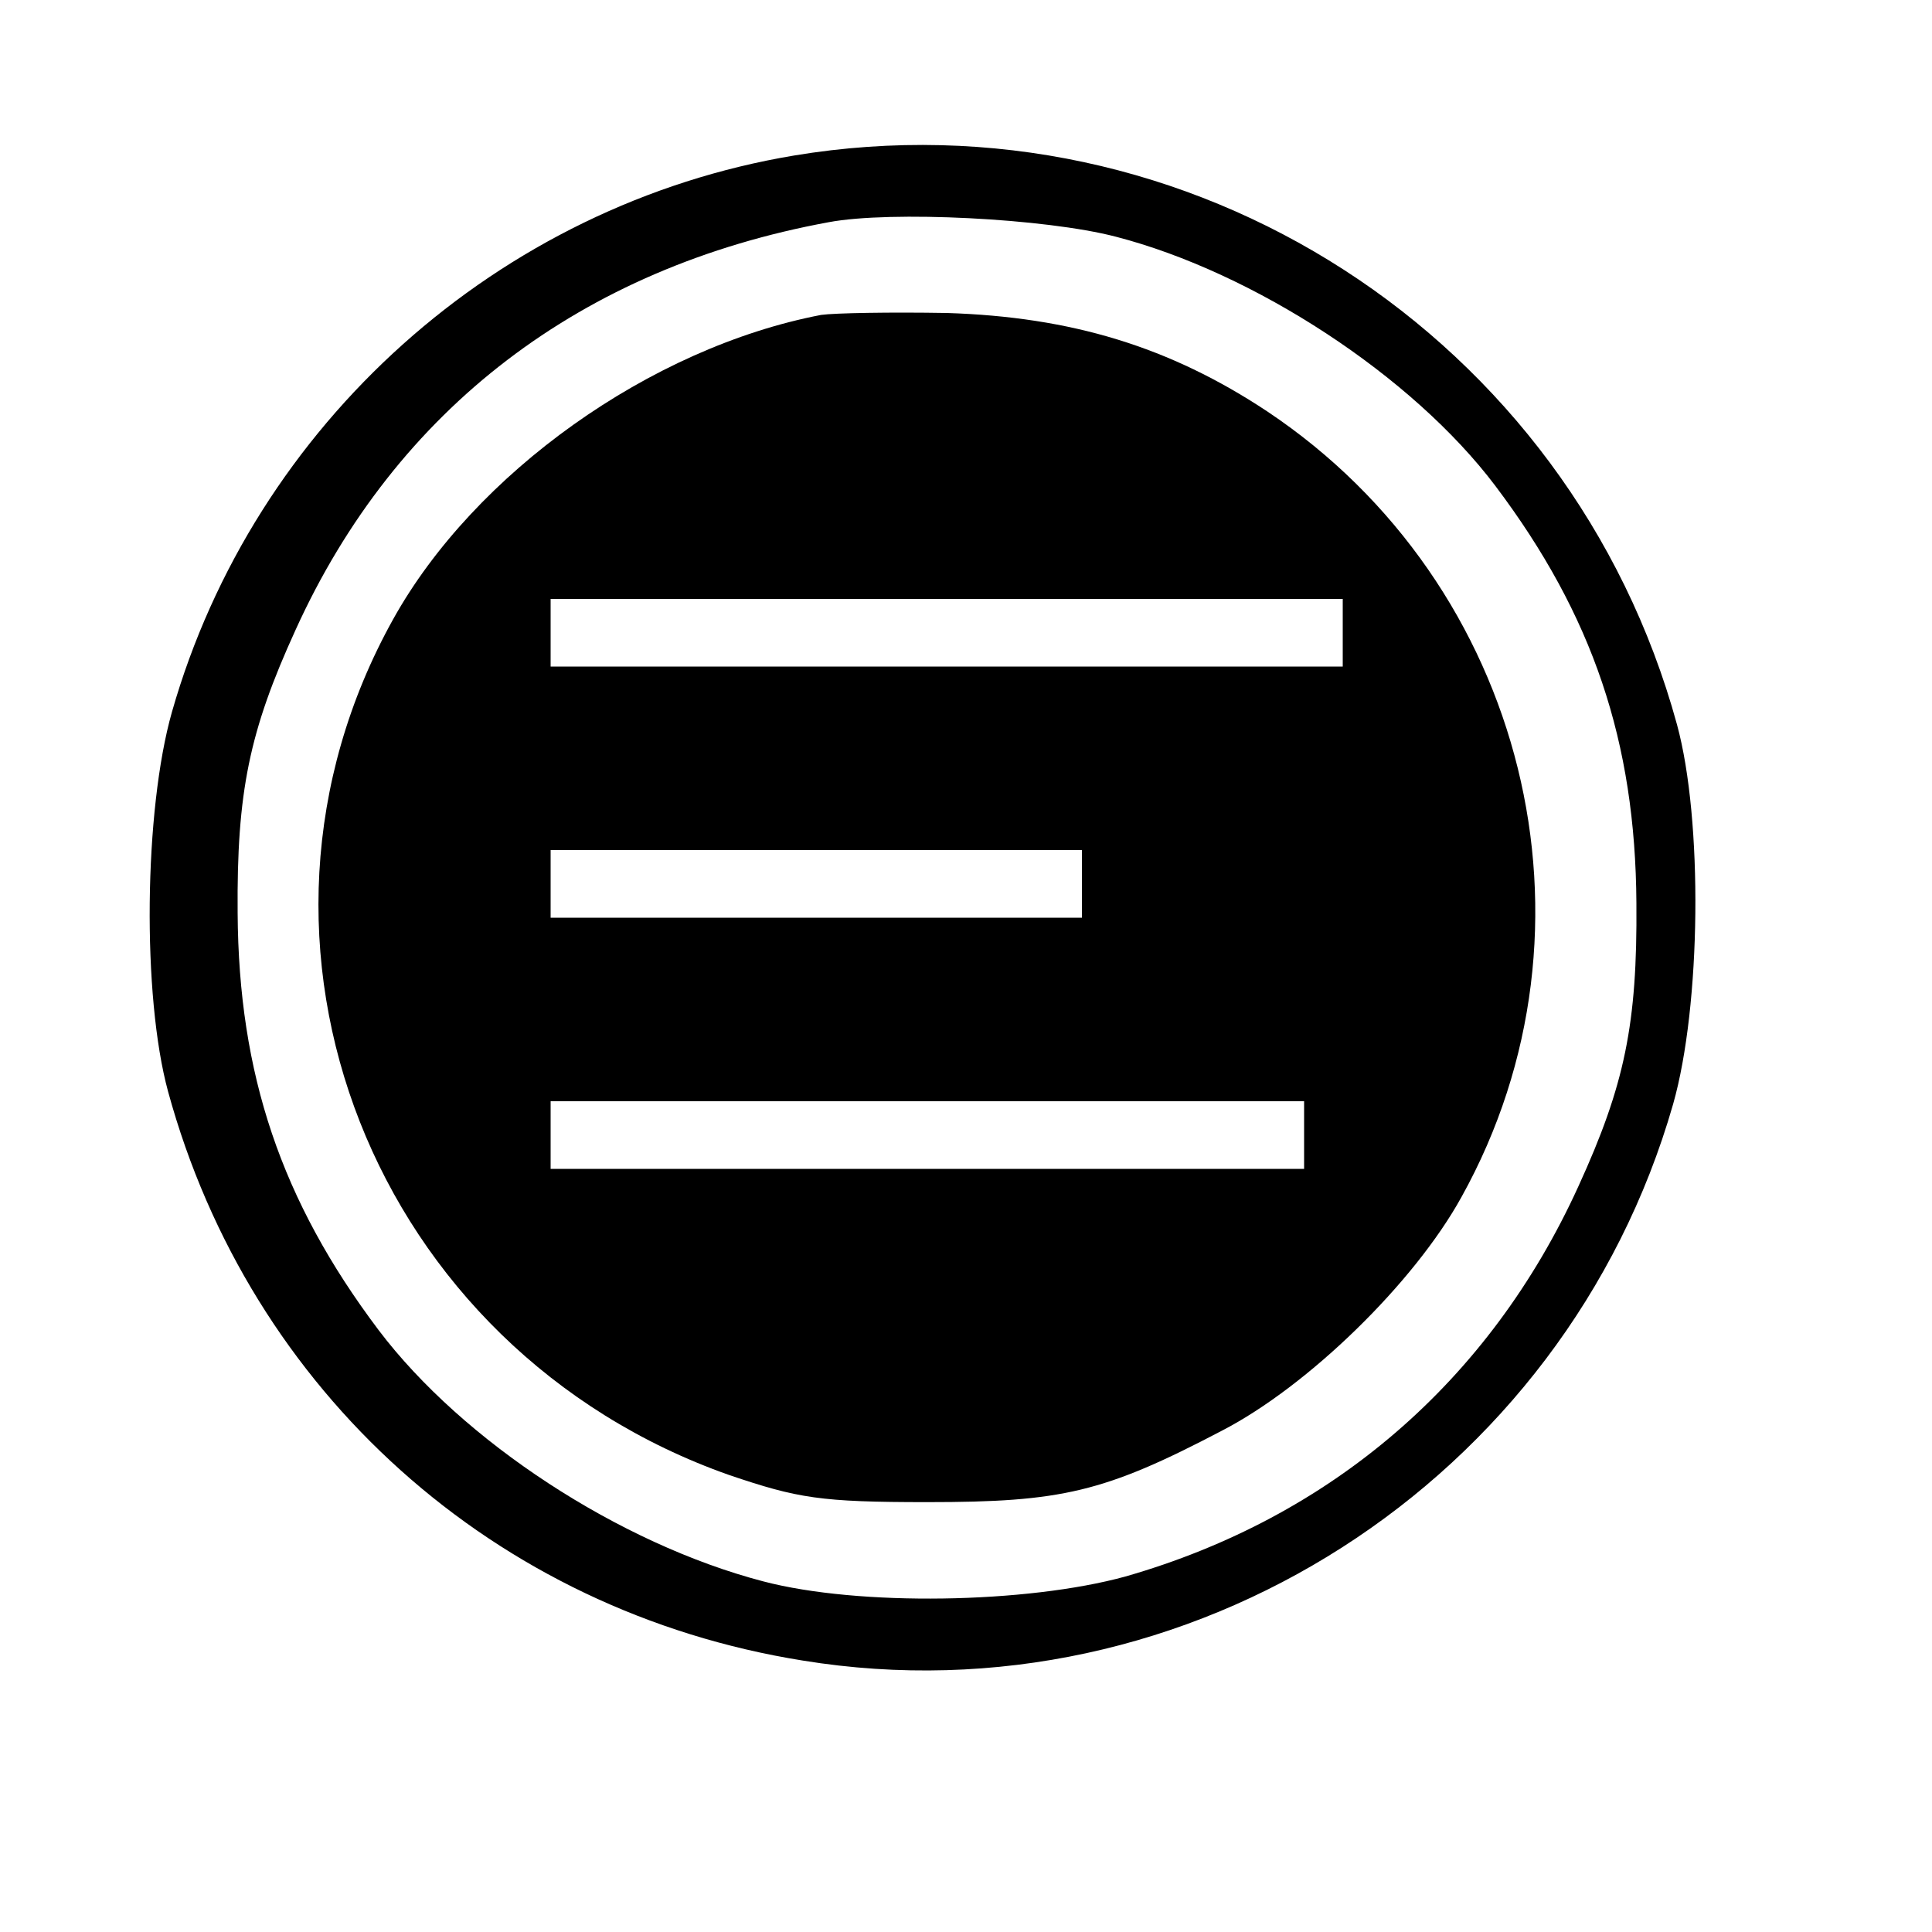 <?xml version="1.0" standalone="no"?>
<!DOCTYPE svg PUBLIC "-//W3C//DTD SVG 20010904//EN"
 "http://www.w3.org/TR/2001/REC-SVG-20010904/DTD/svg10.dtd">
<svg version="1.0" xmlns="http://www.w3.org/2000/svg"
 width="200pt" height="200pt" viewBox="0 0 200 200"
 preserveAspectRatio="xMidYMid meet">
<g transform="translate(0,200) scale(0.1,-0.1)"
fill="#000000" stroke="none">
<path d="M822 1839 c-306 -51 -559 -278 -644 -576 -29 -102 -31 -294 -4 -393
85 -311 338 -538 657 -589 399 -65 789 185 901 576 29 102 31 294 4 393 -110
402 -505 657 -914 589z m333 -84 c143 -37 307 -144 393 -258 101 -134 145
-265 146 -432 1 -125 -12 -188 -60 -293 -92 -202 -256 -343 -469 -404 -102
-28 -276 -31 -375 -5 -149 39 -311 145 -398 260 -101 134 -145 265 -146 432
-1 125 12 188 60 293 104 229 296 375 552 422 64 12 224 4 297 -15z"/>
<path d="M850 1674 c-177 -34 -359 -164 -443 -315 -187 -336 -21 -756 348
-886 71 -24 94 -28 205 -28 139 0 183 10 305 74 89 46 199 153 248 242 155
279 67 634 -201 813 -101 67 -203 98 -332 102 -58 1 -116 0 -130 -2z m540
-329 l0 -35 -410 0 -410 0 0 35 0 35 410 0 410 0 0 -35z m-270 -260 l0 -35
-275 0 -275 0 0 35 0 35 275 0 275 0 0 -35z m230 -260 l0 -35 -390 0 -390 0 0
35 0 35 390 0 390 0 0 -35z"/>
</g>
</svg>
